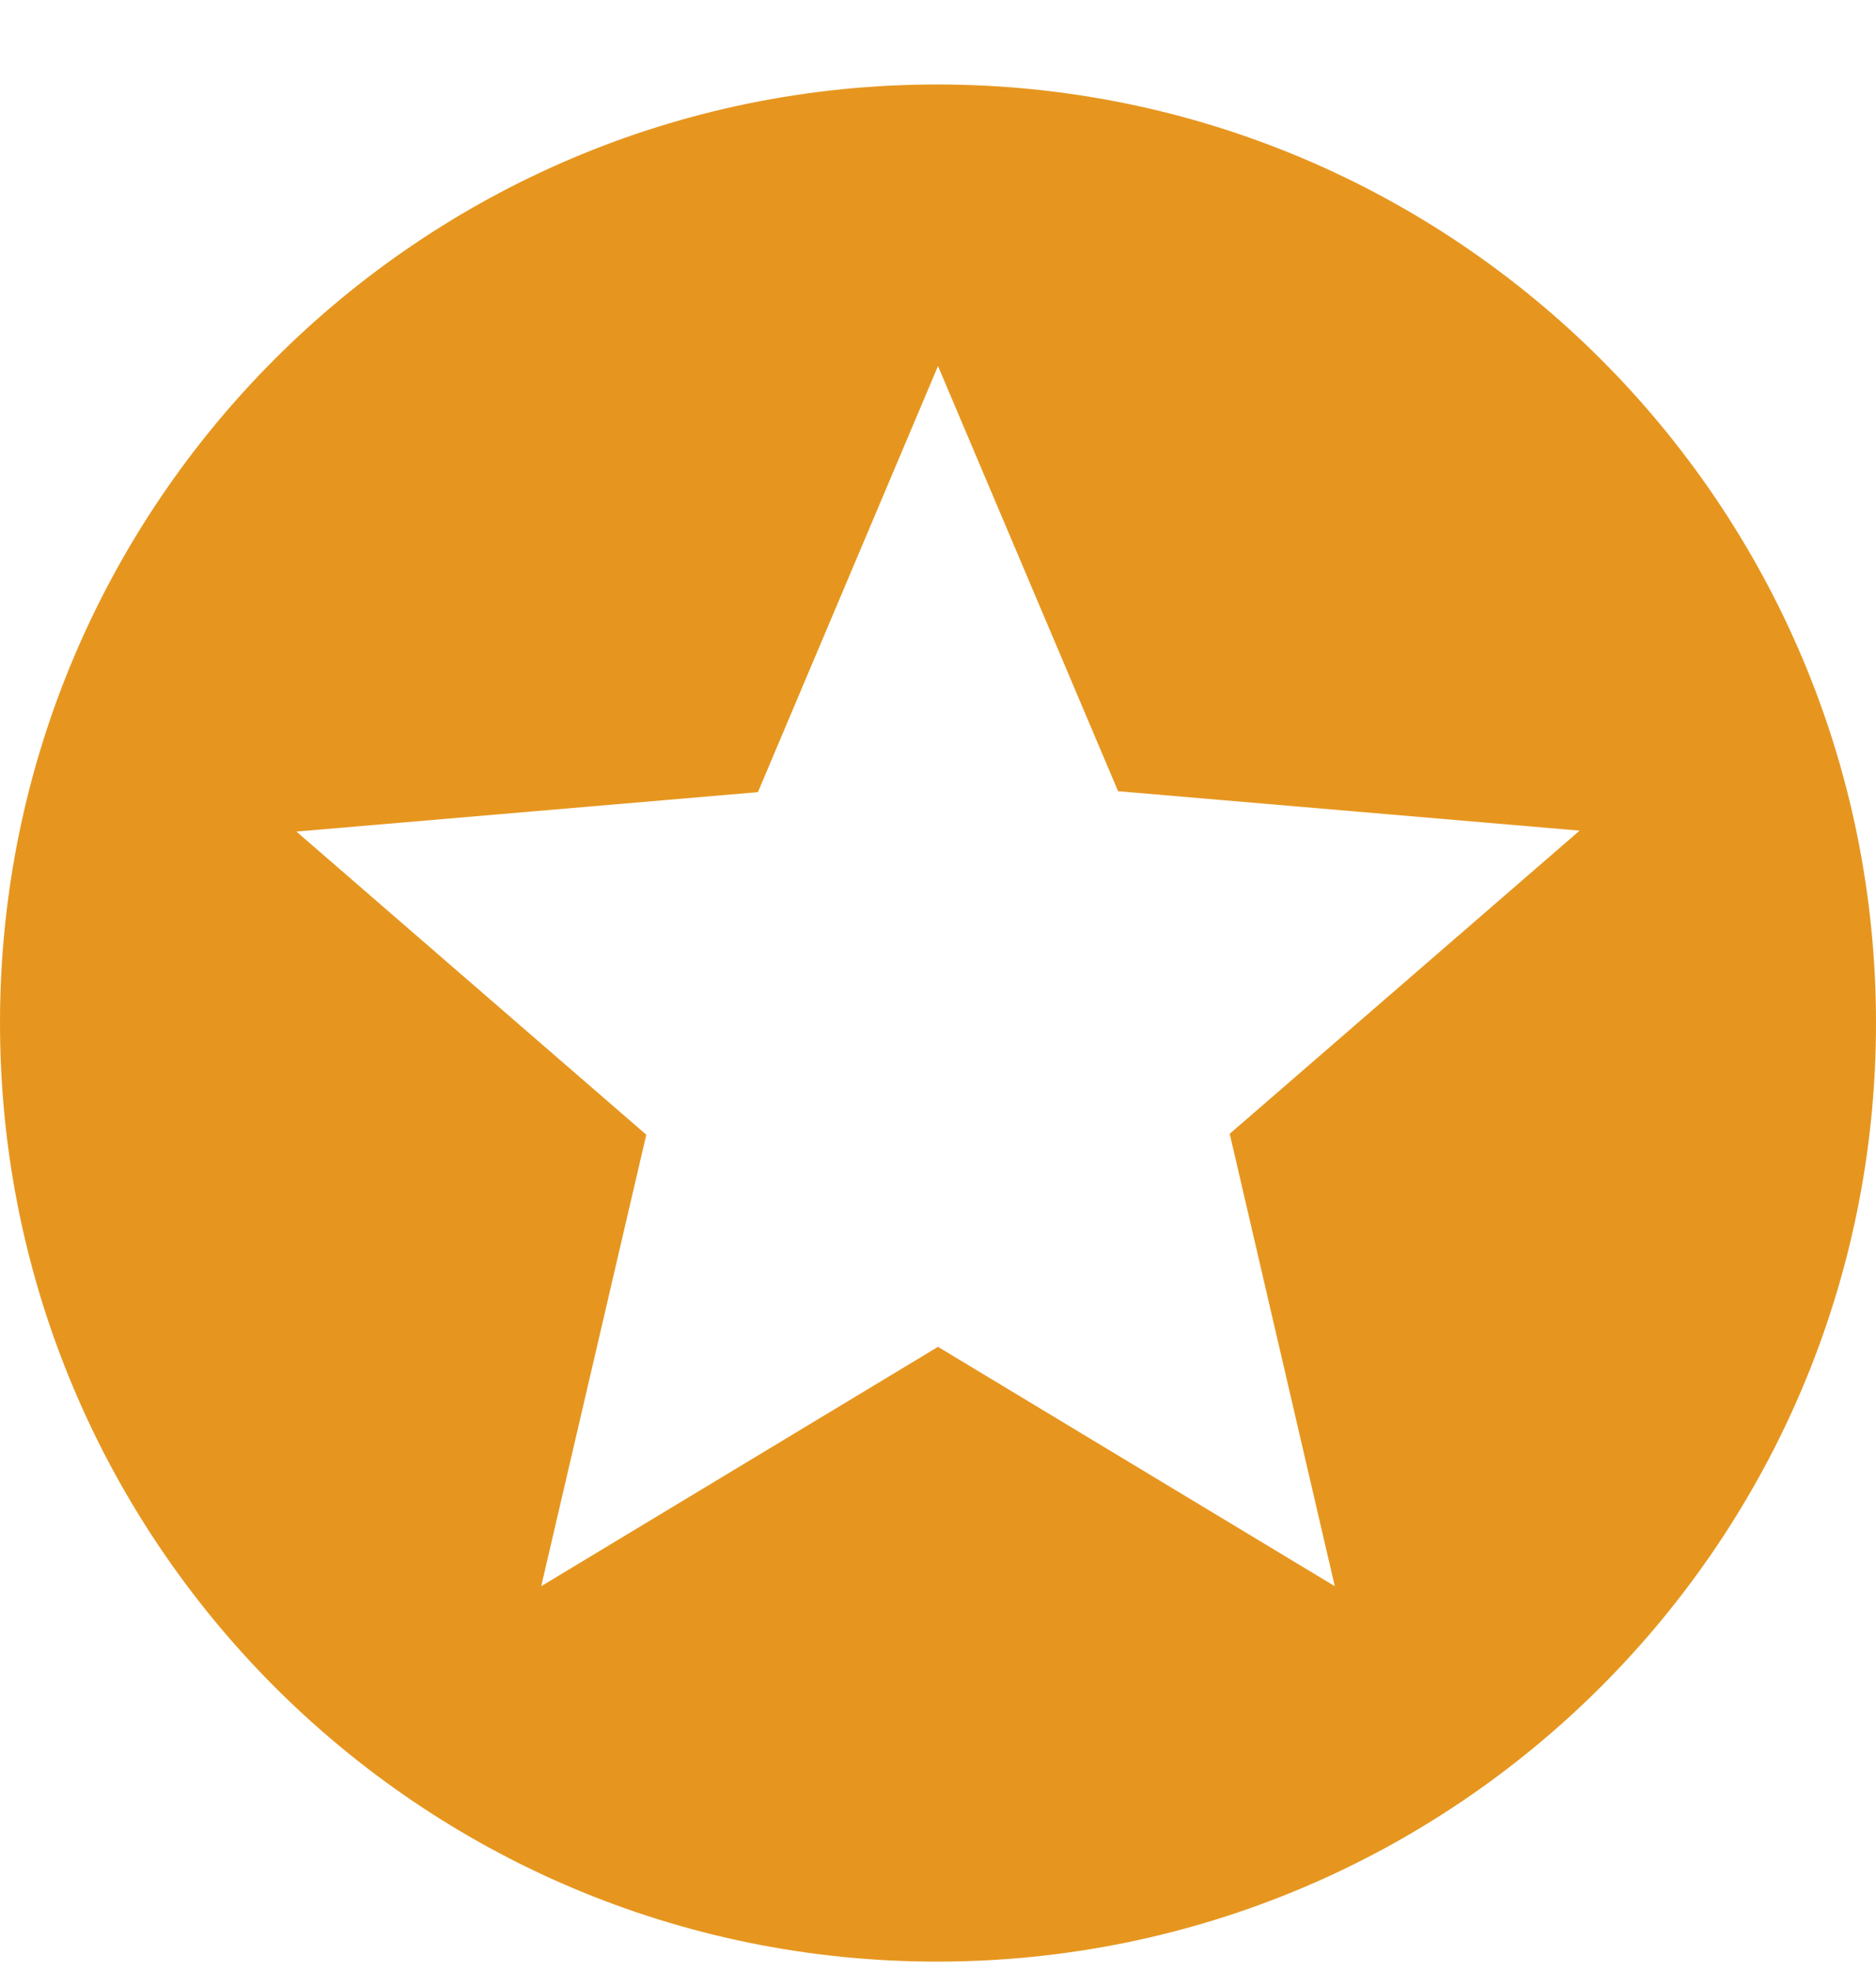 <svg xmlns="http://www.w3.org/2000/svg" width="20" height="21" fill="none">
    <path fill="#E6961F"
          d="M9.99.9C4.47.9 0 5.38 0 10.9s4.47 10 9.99 10c5.53 0 10.01-4.48 10.01-10S15.52.9 9.99.9Zm4.24 16L10 14.35 5.77 16.9l1.12-4.81-3.73-3.23 4.92-.42L10 3.9l1.92 4.53 4.92.42-3.73 3.23 1.12 4.82Z"/>
</svg>